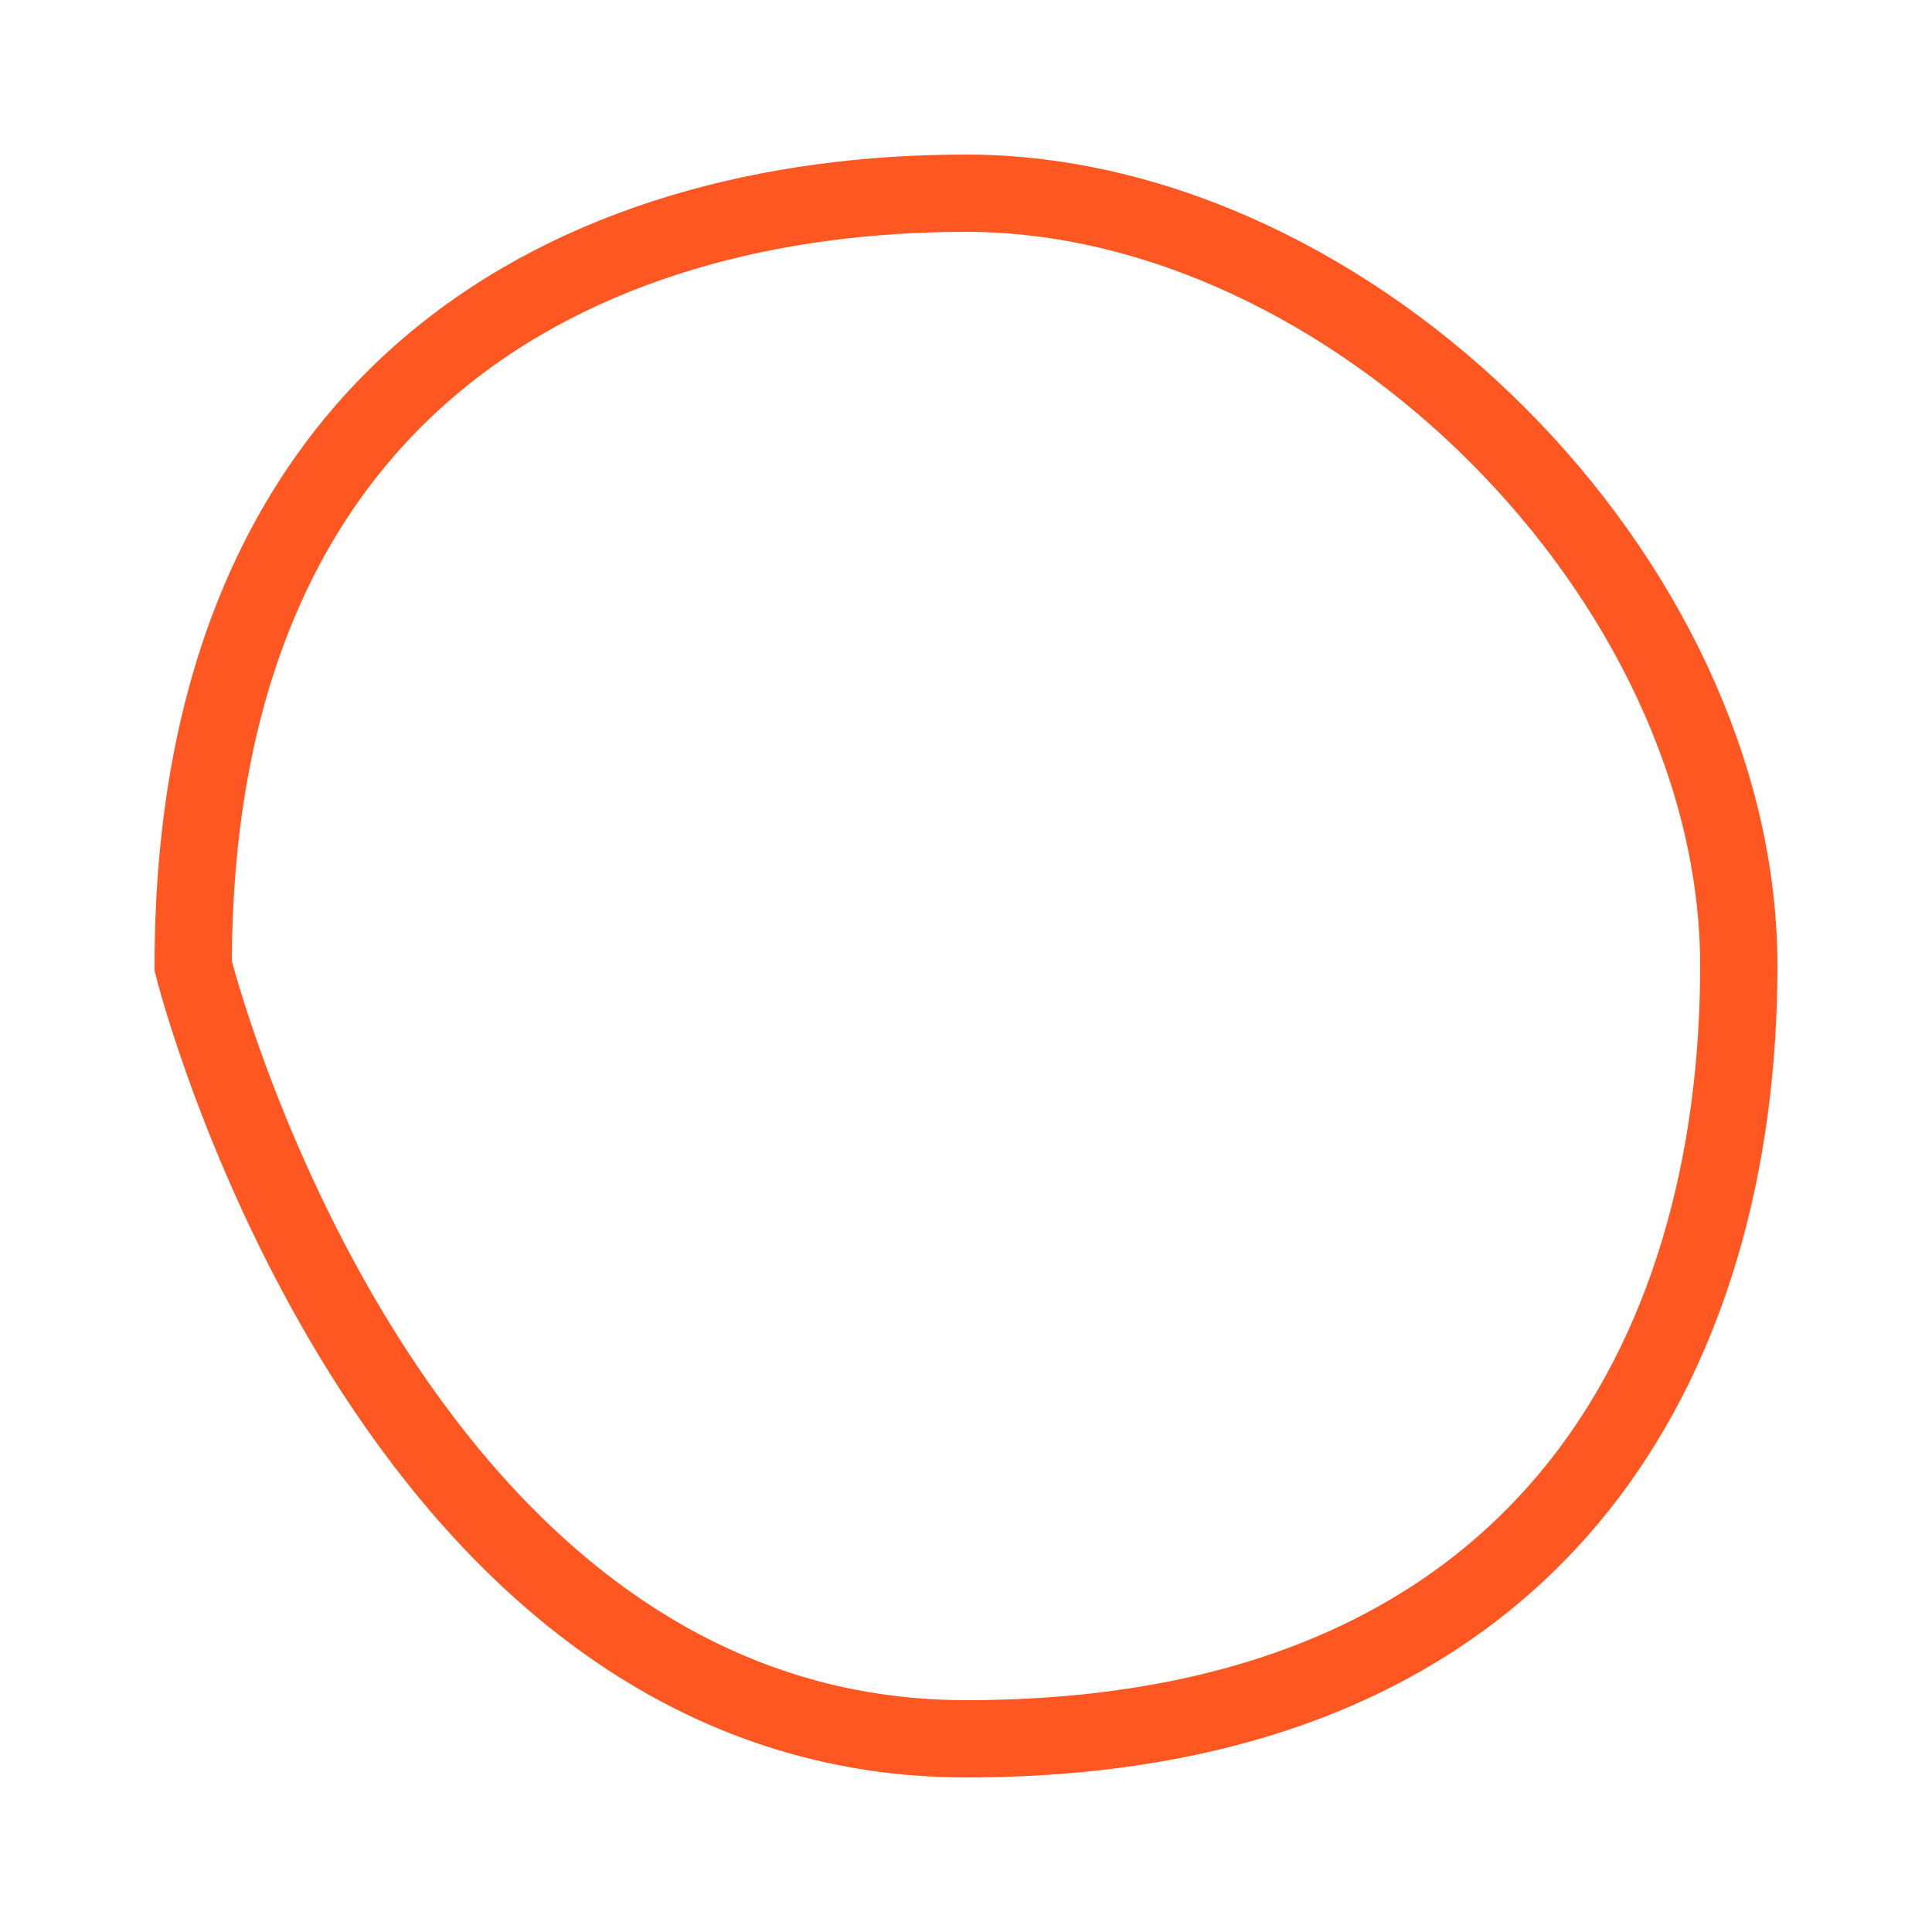 <svg xmlns="http://www.w3.org/2000/svg" viewBox="0 0 100 100" width="100" height="100">
    <path d="M50,90 C20,90 10,50 10,50 C10,20 30,10 50,10 C70,10 90,30 90,50 C90,70 80,90 50,90 Z" 
          fill="none" stroke="#FF5722" stroke-width="4" />
</svg>
